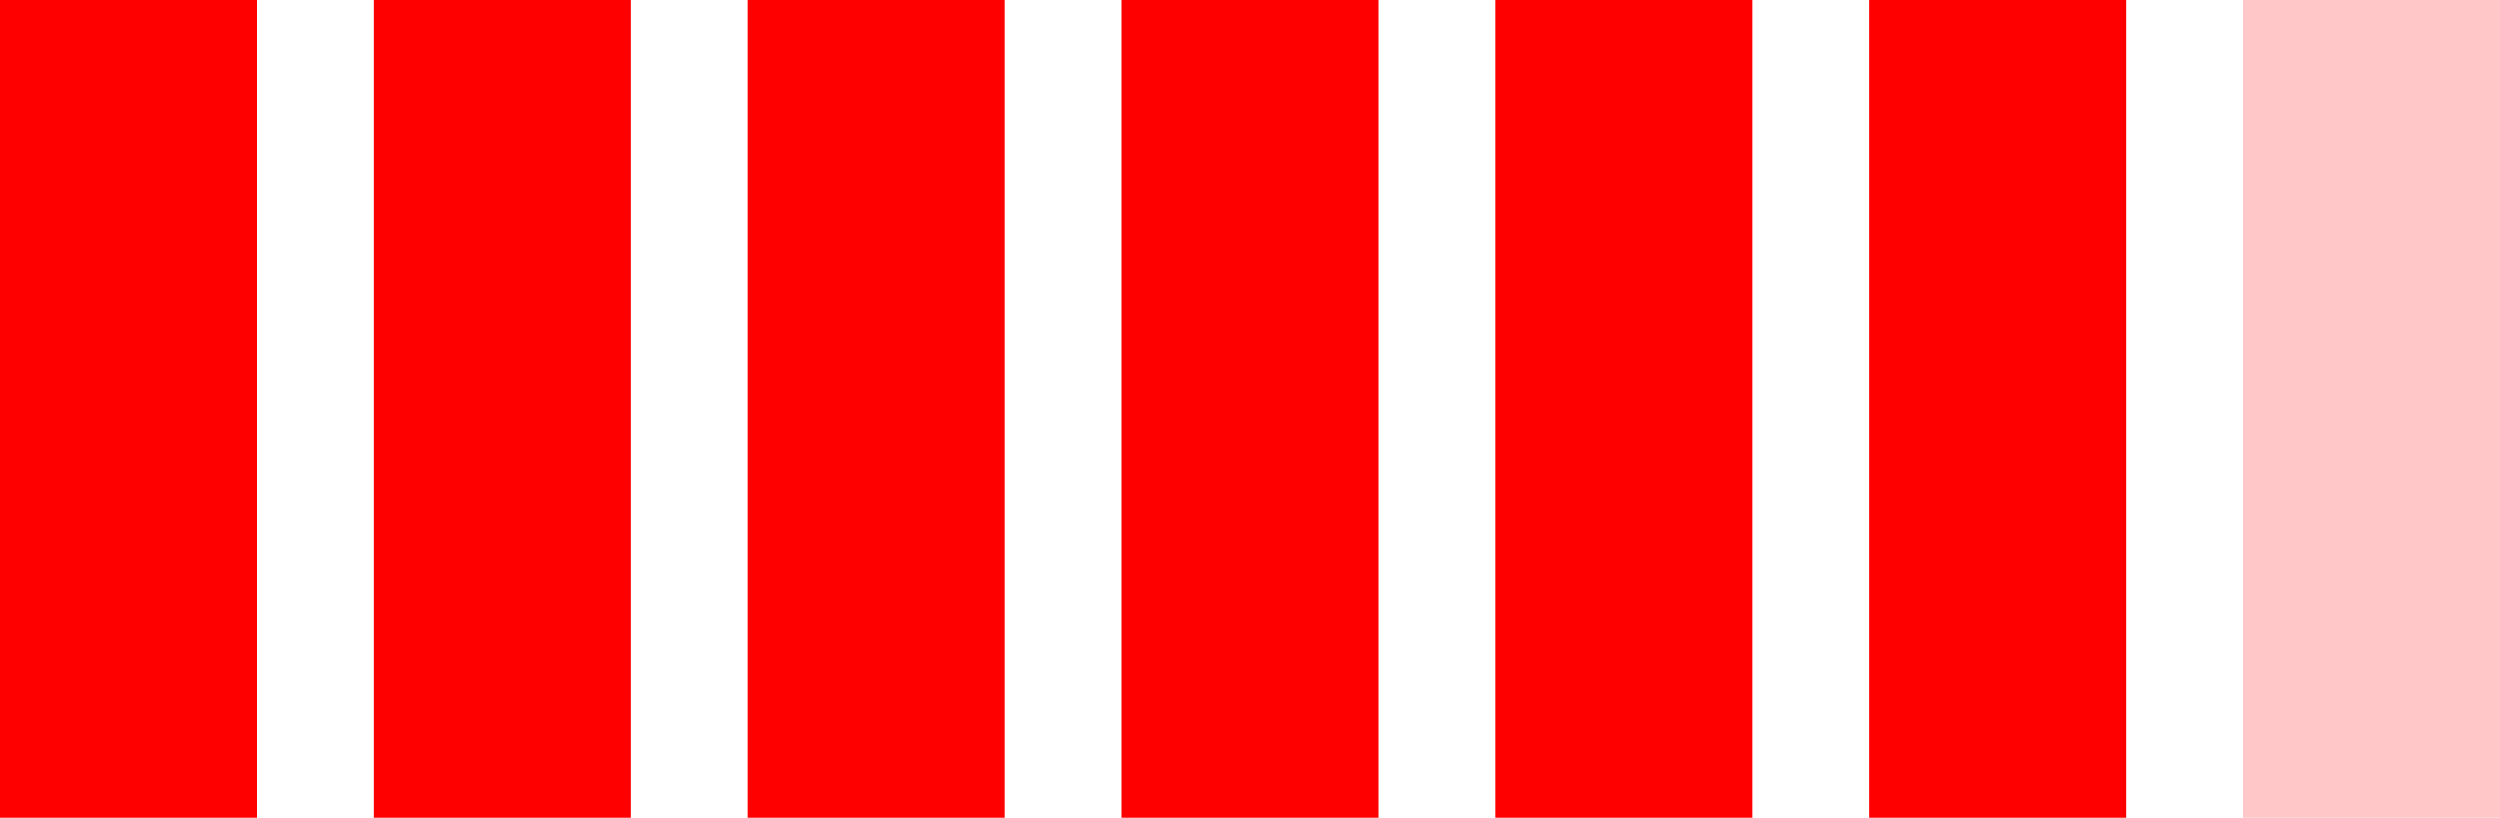 <?xml version="1.0" encoding="UTF-8"?> <svg xmlns="http://www.w3.org/2000/svg" width="107" height="35" viewBox="0 0 107 35" fill="none"><rect width="11" height="35" fill="#FF0000"></rect><rect x="64" width="11" height="35" fill="#FF0000"></rect><rect x="32" width="11" height="35" fill="#FF0000"></rect><rect x="96" width="11" height="35" fill="#FF0000" fill-opacity="0.22"></rect><rect x="16" width="11" height="35" fill="#FF0000"></rect><rect x="80" width="11" height="35" fill="#FF0000"></rect><rect x="48" width="11" height="35" fill="#FF0000"></rect></svg> 